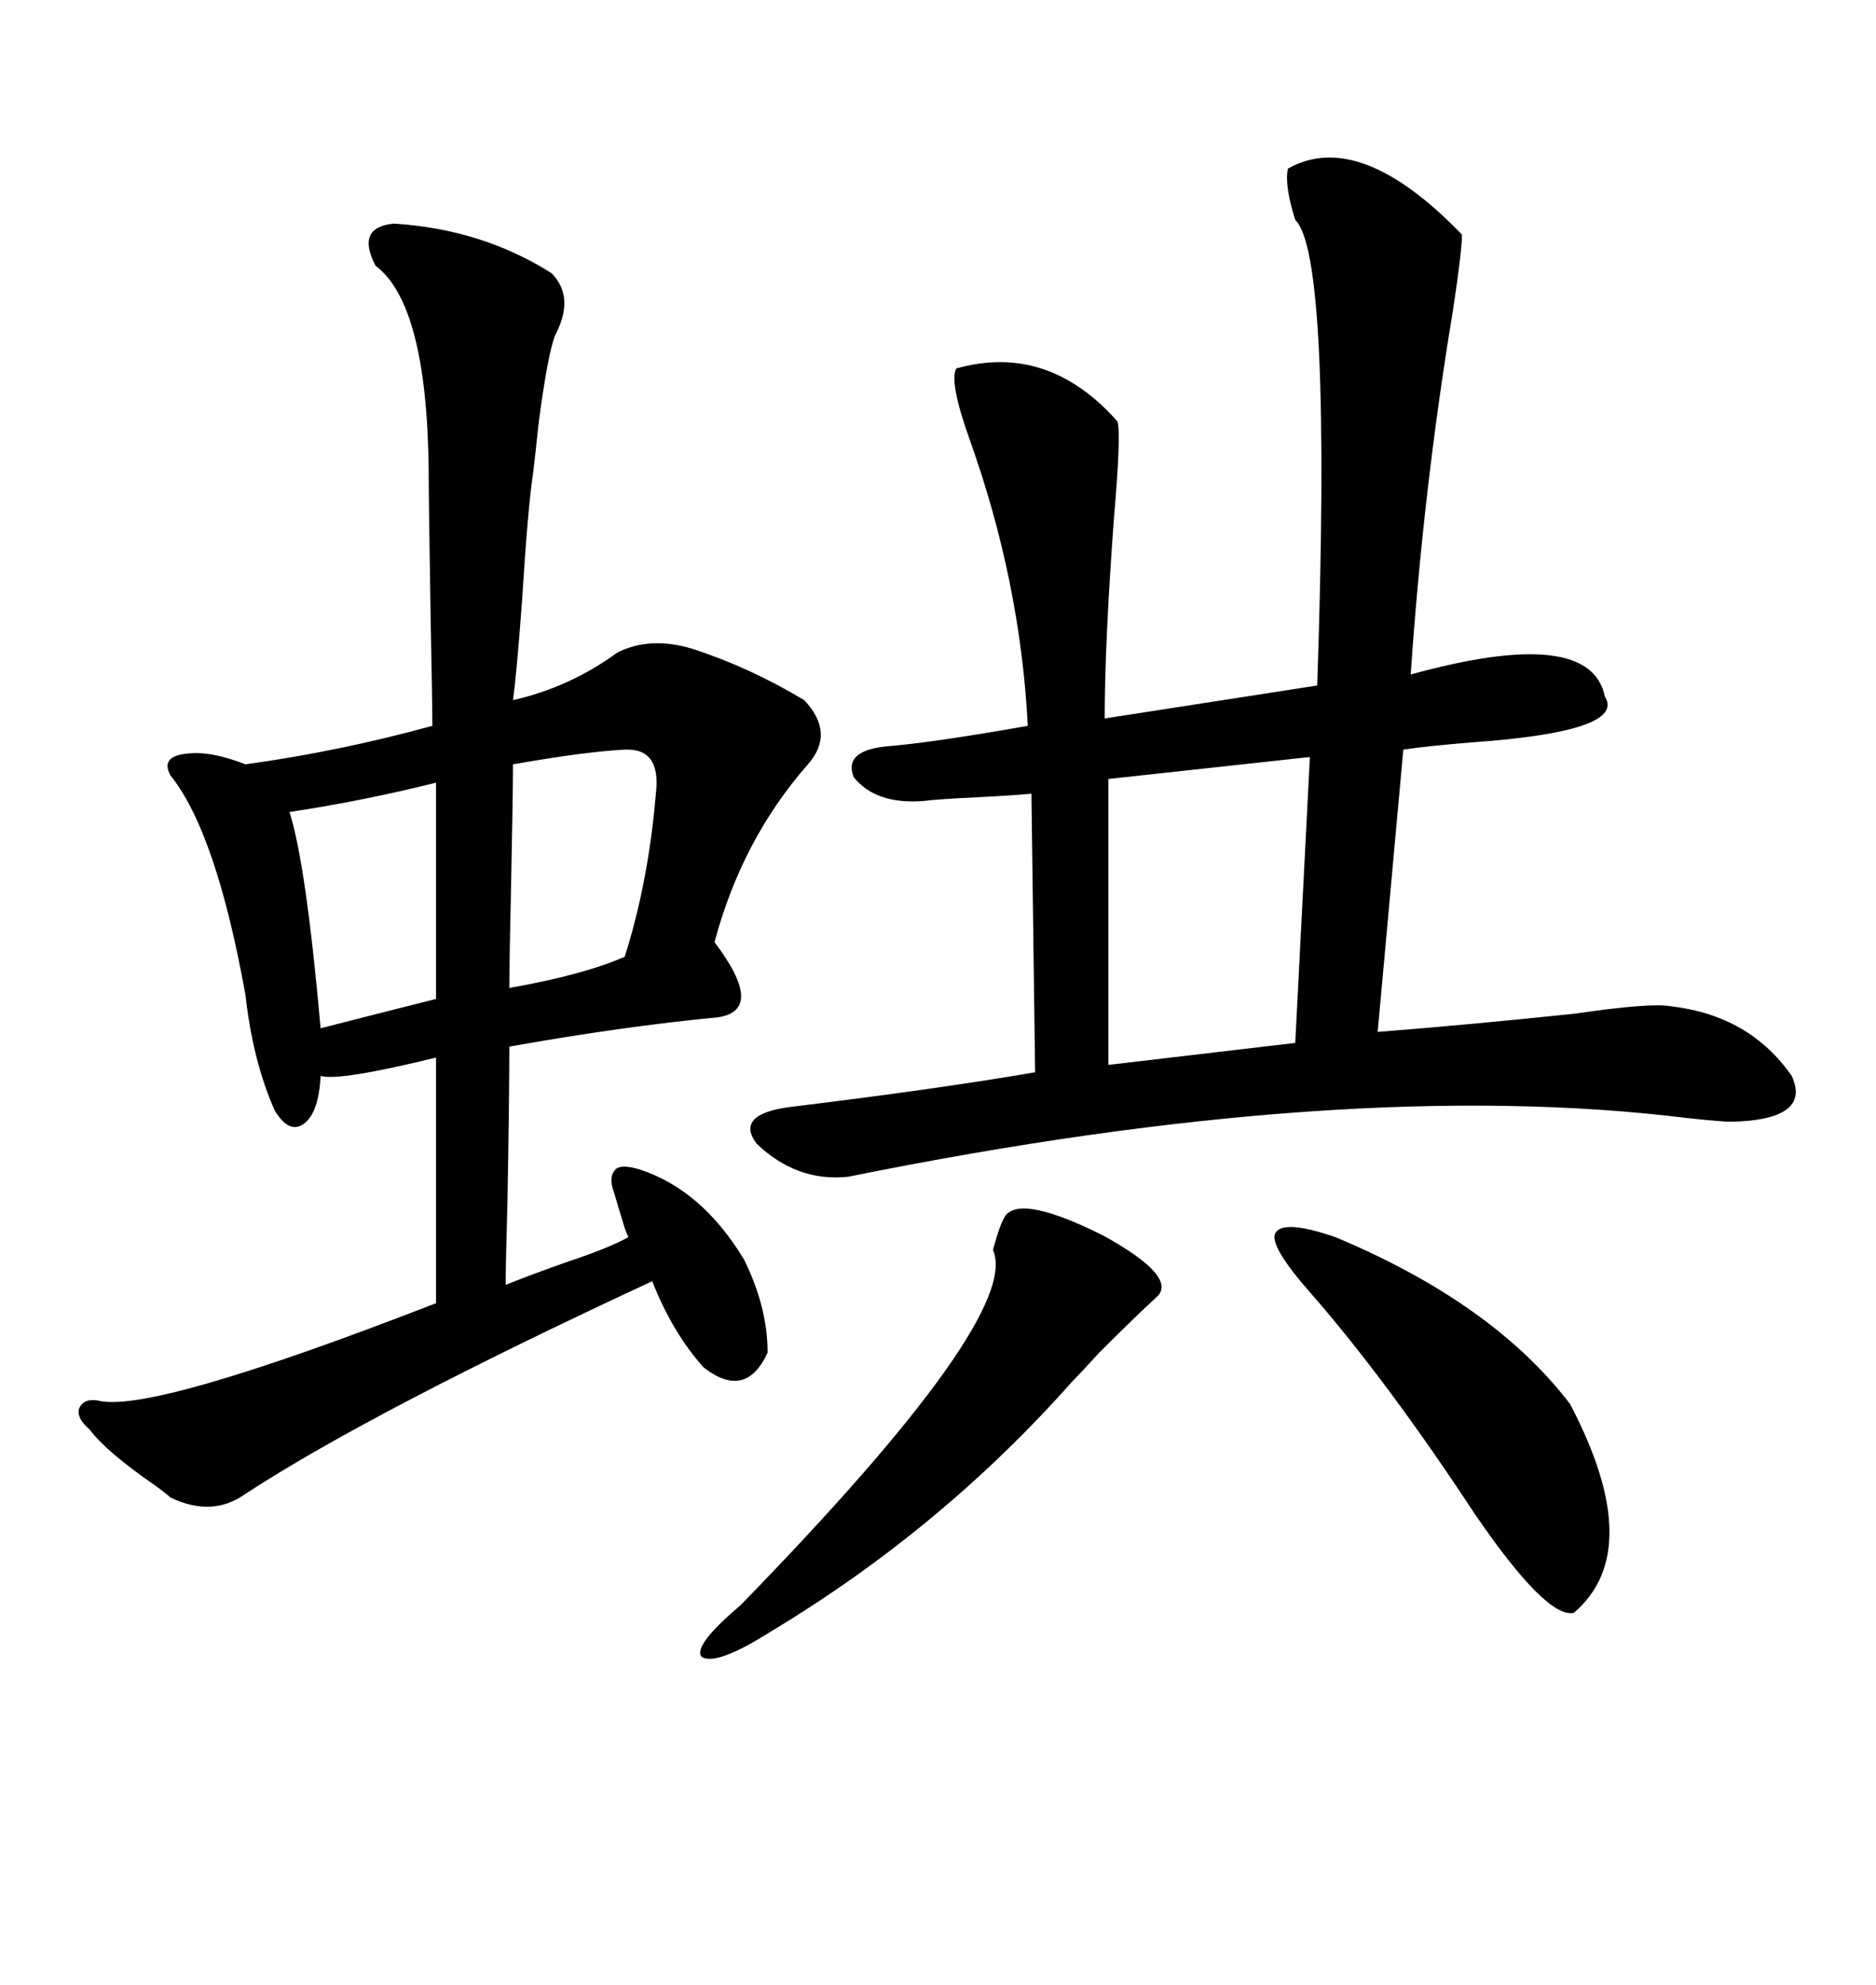 <svg xmlns="http://www.w3.org/2000/svg" xmlns:xlink="http://www.w3.org/1999/xlink" width="300" height="317.285"><path d="M205.96 26.95L205.96 26.95Q217.38 20.51 233.79 37.50L233.79 37.50Q233.79 40.14 232.32 49.80L232.32 49.80Q227.64 77.93 225.59 107.81L225.59 107.81Q254.30 99.90 256.64 111.33L256.64 111.33Q260.16 116.89 235.55 118.65L235.55 118.65Q228.22 119.24 224.41 119.82L224.41 119.82L220.31 164.94Q235.25 163.77 251.95 162.01L251.95 162.01Q263.96 160.25 267.19 160.84L267.19 160.84Q279.79 162.30 286.52 171.97L286.52 171.97Q289.75 179.00 276.86 179.30L276.86 179.30Q275.39 179.30 269.82 178.71L269.82 178.71Q215.33 171.97 135.64 188.09L135.64 188.09Q127.44 188.96 121.00 182.81L121.00 182.81Q117.48 178.13 126.27 176.95L126.27 176.95Q150.29 174.02 165.53 171.39L165.53 171.39L164.94 126.86Q162.01 127.15 156.15 127.44L156.15 127.44Q150 127.73 147.66 128.03L147.66 128.03Q140.04 128.61 136.52 124.22L136.52 124.22Q134.77 119.82 142.38 119.24L142.38 119.24Q149.41 118.65 164.36 116.02L164.36 116.02Q163.18 92.87 154.98 70.02L154.98 70.02Q151.76 60.94 152.93 58.89L152.93 58.89Q167.58 54.79 178.71 67.38L178.71 67.38Q179.30 69.43 178.13 82.91L178.13 82.91Q176.66 102.83 176.66 114.84L176.66 114.84L210.64 109.57Q212.99 40.72 207.13 35.16L207.13 35.16Q205.37 29.59 205.96 26.95ZM62.99 35.74L62.99 35.74Q77.05 36.62 88.18 43.65L88.18 43.65Q91.99 47.46 88.77 53.61L88.77 53.61Q87.60 56.54 86.13 67.68L86.13 67.68Q85.55 73.24 85.25 75.59L85.25 75.59Q84.38 81.45 83.50 95.80L83.50 95.80Q82.62 107.81 82.03 111.91L82.03 111.91Q91.11 109.86 98.73 104.30L98.73 104.30Q104.00 101.66 110.74 103.71L110.74 103.71Q119.82 106.64 128.61 111.91L128.61 111.91Q133.59 117.19 129.20 122.17L129.20 122.17Q118.65 134.18 114.26 150.59L114.26 150.59Q122.46 161.43 114.84 162.60L114.84 162.60Q99.61 164.06 81.45 167.29L81.45 167.29Q81.45 175.20 81.15 192.19L81.15 192.19Q80.86 202.44 80.86 205.37L80.86 205.37Q85.25 203.61 91.11 201.56L91.11 201.56Q97.27 199.51 100.49 197.75L100.49 197.75Q100.20 197.17 99.90 196.29L99.90 196.29Q98.73 192.48 98.14 190.43L98.14 190.43Q97.27 188.09 98.44 186.91L98.44 186.91Q99.32 186.04 102.25 186.91L102.25 186.91Q112.21 190.14 118.95 201.27L118.95 201.27Q122.75 208.89 122.75 216.21L122.75 216.21Q119.24 223.83 112.50 218.55L112.50 218.55Q107.52 212.99 104.30 204.79L104.30 204.79Q59.47 225.59 39.26 238.77L39.26 238.77Q33.98 242.58 27.25 239.36L27.25 239.36Q26.66 238.77 24.61 237.30L24.61 237.30Q16.99 232.03 14.36 228.52L14.36 228.52Q12.30 226.76 12.60 225.29L12.60 225.29Q13.18 223.54 15.53 223.83L15.53 223.83Q23.73 226.17 69.73 208.30L69.73 208.30L69.73 169.04Q54.20 172.85 51.27 171.97L51.27 171.97Q50.98 177.83 48.63 179.59L48.63 179.59Q46.29 181.35 43.95 177.54L43.95 177.54Q40.43 169.63 39.26 159.08L39.26 159.08Q34.57 133.01 27.25 123.93L27.25 123.93Q25.49 120.70 30.47 120.41L30.47 120.41Q33.98 120.12 39.26 122.17L39.26 122.17Q54.20 120.12 69.14 116.02L69.14 116.02Q69.14 112.79 68.85 97.85L68.85 97.85Q68.55 79.69 68.55 75L68.55 75Q68.26 48.63 60.06 42.48L60.06 42.48Q56.84 36.33 62.99 35.74ZM207.13 166.70L209.47 121.00L177.25 124.51L177.25 170.21L207.13 166.70ZM160.84 194.24L160.84 194.24Q163.48 191.02 176.37 197.46L176.37 197.46Q188.09 203.91 185.16 207.13L185.16 207.13Q181.64 210.35 175.78 216.21L175.78 216.21Q172.85 219.43 171.39 220.90L171.39 220.90Q150.59 244.34 123.34 260.74L123.34 260.74Q114.55 266.31 112.21 264.84L112.21 264.84Q110.74 263.09 118.36 256.64L118.36 256.64Q163.48 210.35 158.79 199.80L158.79 199.80Q159.96 195.41 160.84 194.24ZM213.57 197.75L213.57 197.75Q238.77 208.30 251.07 224.41L251.07 224.41Q263.38 247.85 251.66 257.81L251.66 257.81Q247.27 258.69 235.84 241.99L235.84 241.99Q221.78 220.61 209.47 206.54L209.47 206.54Q203.03 199.22 203.91 197.17L203.91 197.17Q205.08 194.82 213.57 197.75ZM99.90 119.82L99.90 119.82Q93.75 120.12 82.03 122.17L82.03 122.17Q82.03 127.15 81.74 140.92L81.74 140.92Q81.45 153.52 81.45 157.91L81.45 157.91Q93.16 155.86 99.90 152.93L99.90 152.93Q103.71 140.92 104.88 126.86L104.88 126.86Q105.76 119.53 99.90 119.82ZM69.73 159.67L69.73 125.10Q58.01 128.03 46.29 129.79L46.29 129.79Q48.93 137.99 51.27 164.36L51.27 164.36Q62.70 161.43 69.73 159.67L69.73 159.67Z"/></svg>